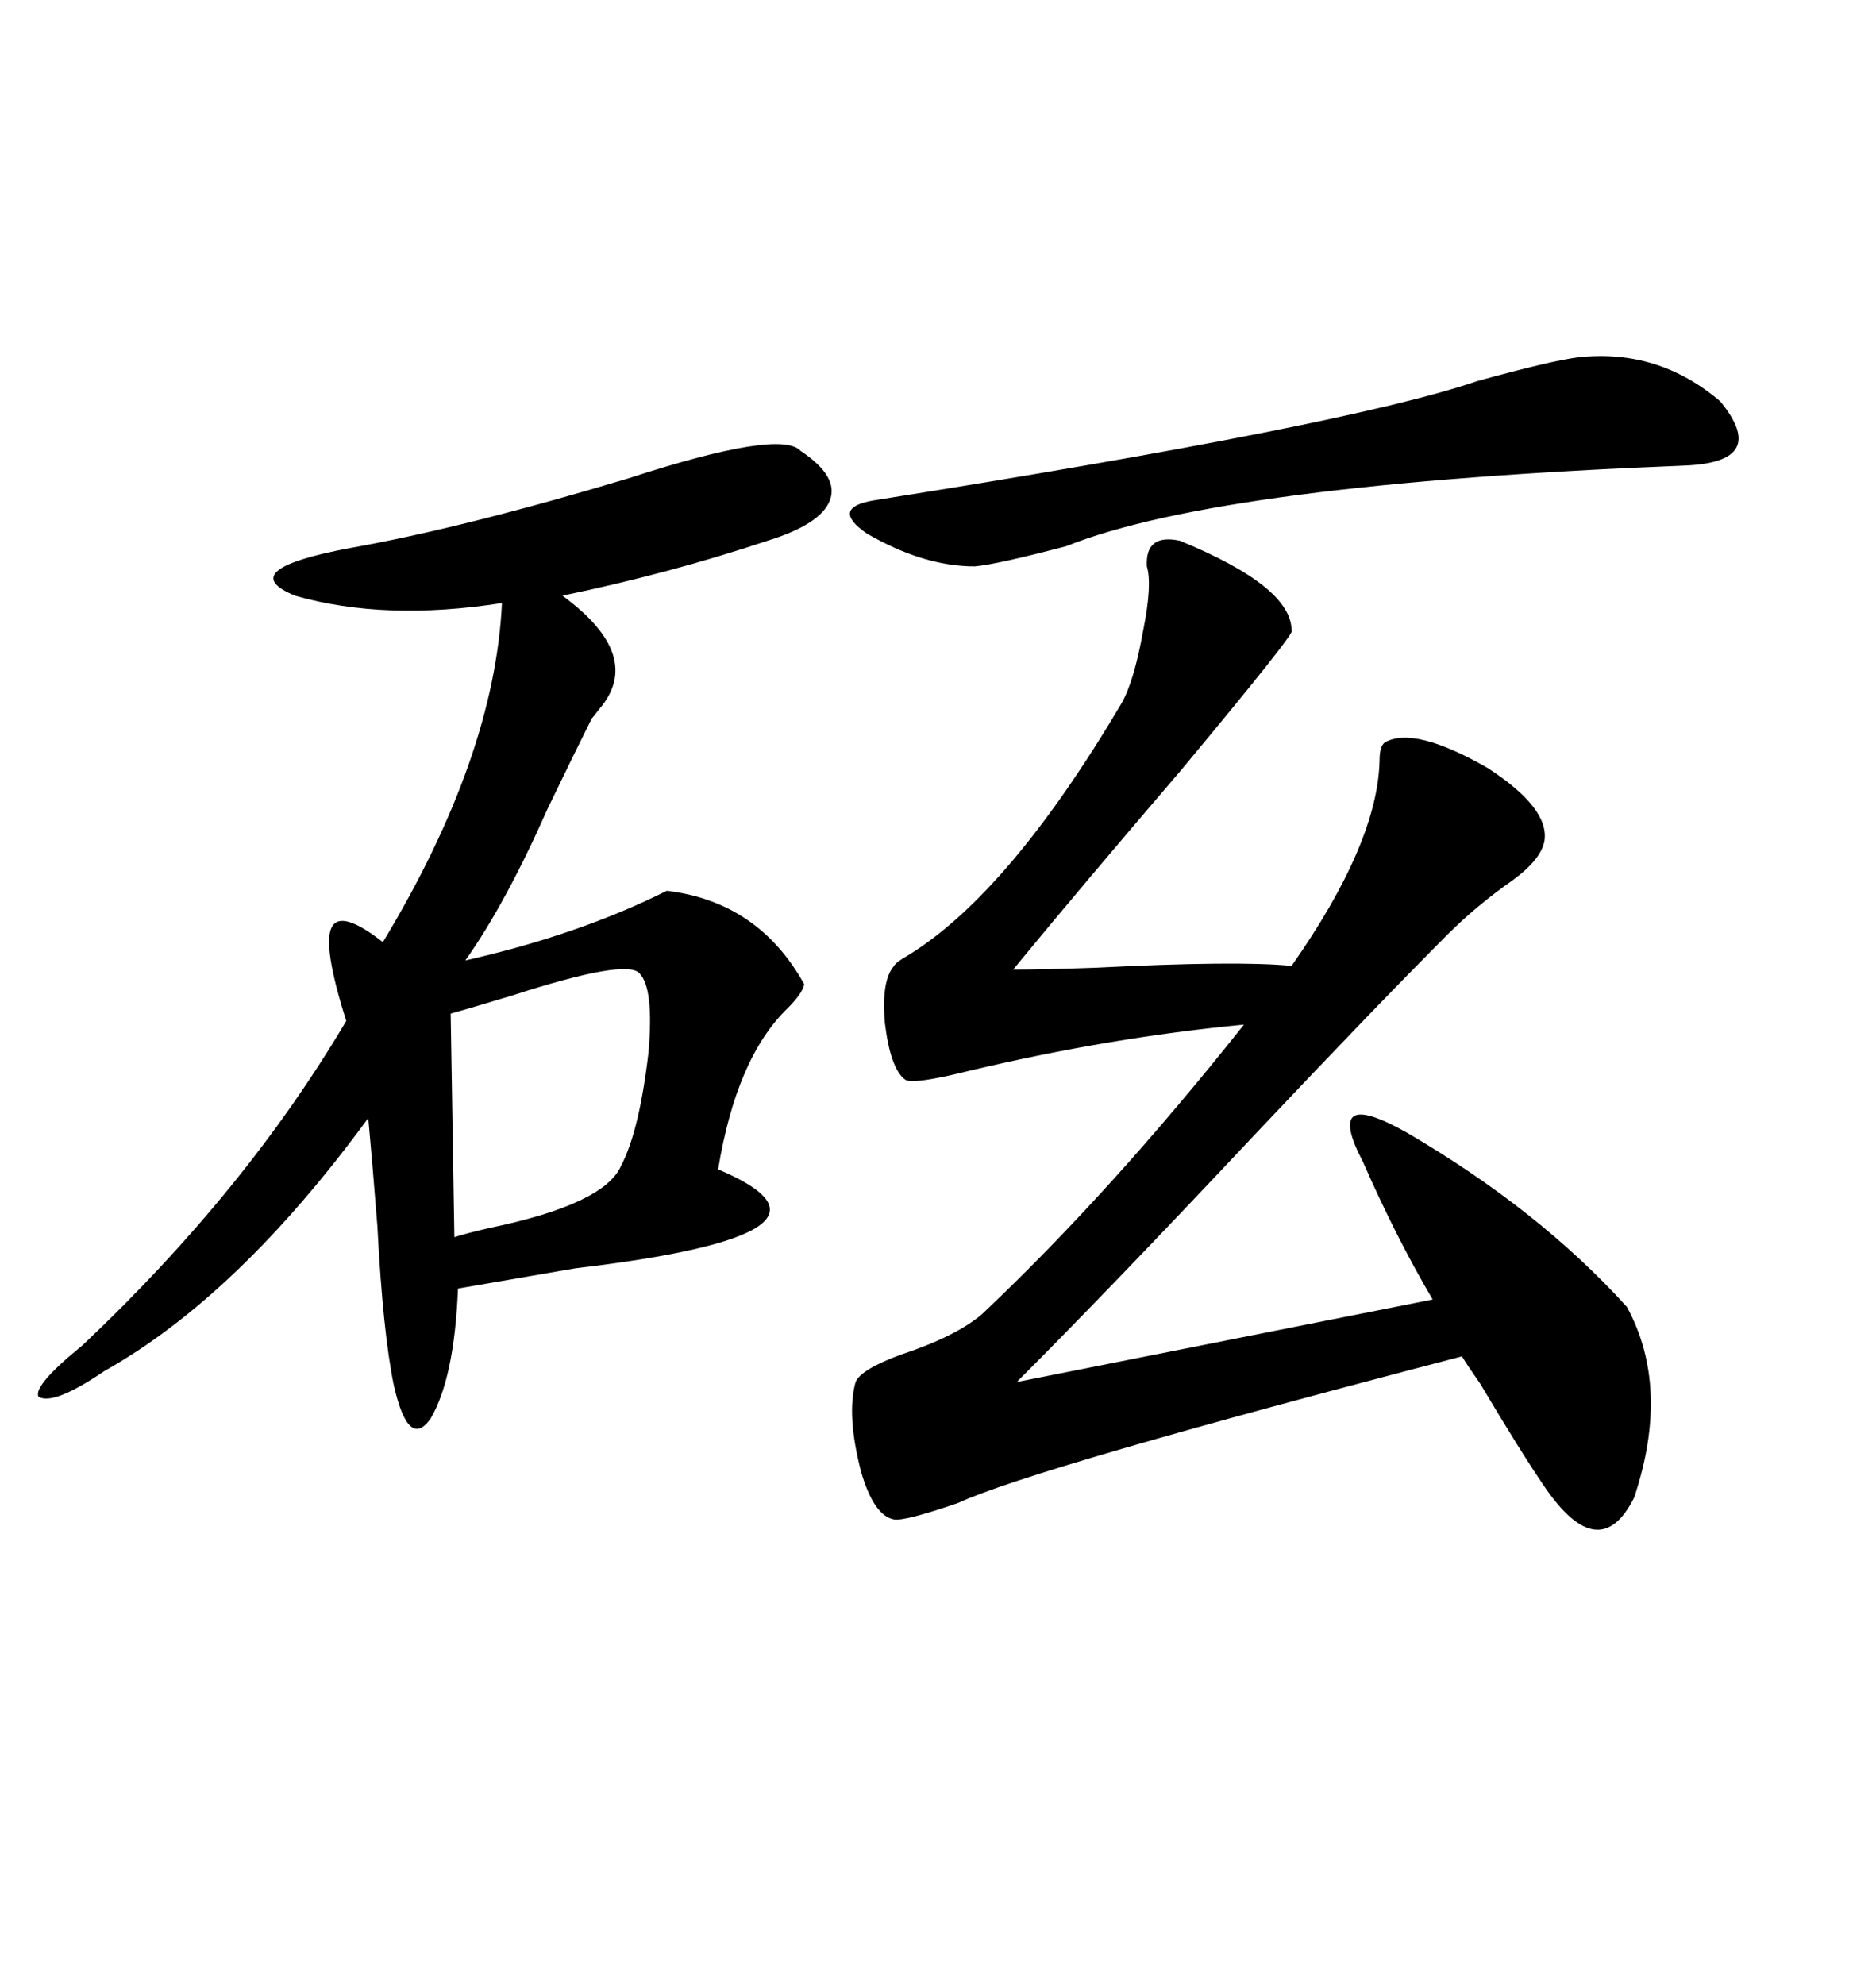 <svg xmlns="http://www.w3.org/2000/svg" xmlns:xlink="http://www.w3.org/1999/xlink" width="300" height="317.285"><path d="M260.16 208.89L260.16 208.89Q267.19 221.78 261.33 239.36L261.33 239.36Q255.76 250.49 246.97 237.60L246.97 237.60Q243.16 232.03 236.72 221.19L236.72 221.19Q234.67 218.26 233.79 216.80L233.79 216.80Q165.23 234.67 153.22 240.23L153.22 240.23Q144.73 243.16 142.97 242.87L142.97 242.87Q139.75 242.29 137.70 235.25L137.70 235.25Q135.35 226.17 136.82 220.90L136.82 220.90Q137.70 218.85 144.14 216.50L144.14 216.50Q152.93 213.57 157.03 210.06L157.03 210.06Q177.54 190.72 198.93 163.77L198.93 163.77Q177.54 165.82 155.27 171.09L155.27 171.09Q145.90 173.44 144.73 172.56L144.73 172.56Q142.38 170.80 141.50 163.48L141.50 163.48Q140.92 156.74 142.97 154.39L142.97 154.39Q143.26 153.81 145.31 152.64L145.31 152.64Q161.43 142.68 179.30 112.50L179.30 112.50Q181.35 108.98 182.81 100.78L182.81 100.78Q184.28 93.46 183.40 90.53L183.40 90.53Q183.11 85.25 188.67 86.43L188.67 86.43Q206.54 93.75 206.54 100.78L206.54 100.78Q207.71 100.49 188.67 123.34L188.67 123.34Q172.85 141.80 162.01 154.98L162.01 154.98Q166.70 154.98 174.90 154.69L174.90 154.69Q198.05 153.52 206.54 154.39L206.54 154.39Q220.31 134.77 220.61 121.58L220.61 121.58Q220.61 119.24 221.48 118.65L221.48 118.65Q226.17 116.02 237.89 122.75L237.89 122.75Q247.85 129.20 246.97 134.47L246.97 134.47Q246.39 137.40 241.99 140.63L241.99 140.63Q236.13 144.73 231.45 149.41L231.45 149.41Q220.31 160.55 200.39 181.64L200.39 181.64Q177.83 205.66 162.60 220.90L162.60 220.90L229.10 207.71Q223.24 197.75 217.97 185.74L217.97 185.74Q214.75 179.59 216.50 178.42L216.50 178.42Q218.26 177.25 225 181.05L225 181.05Q246.09 193.36 260.16 208.89ZM128.03 72.07L128.03 72.07Q134.18 76.17 132.71 79.98L132.71 79.98Q131.25 83.79 122.75 86.43L122.75 86.43Q106.93 91.70 89.94 95.21L89.94 95.21Q103.13 104.88 95.80 113.38L95.80 113.38Q94.92 114.55 94.63 114.84L94.63 114.84Q91.99 120.12 87.60 129.20L87.60 129.20Q80.86 144.43 74.41 153.52L74.41 153.52Q92.58 149.41 106.64 142.38L106.64 142.38Q121.29 144.14 128.61 157.32L128.61 157.32Q128.32 158.79 125.98 161.13L125.98 161.13Q117.77 169.04 114.84 186.91L114.84 186.91Q139.16 197.17 91.99 202.73L91.99 202.73Q79.98 204.79 73.24 205.96L73.24 205.96Q72.66 220.31 68.85 226.76L68.85 226.76Q65.33 231.74 62.99 221.48L62.99 221.48Q61.23 212.99 60.35 196.00L60.35 196.00Q59.47 184.86 58.89 178.71L58.89 178.71Q38.09 207.13 16.70 219.14L16.70 219.14Q8.50 224.71 6.15 223.24L6.15 223.24Q5.27 221.48 13.18 215.04L13.18 215.04Q39.26 190.43 55.37 163.18L55.37 163.18Q51.56 151.17 53.03 148.24L53.03 148.24Q54.49 145.31 61.23 150.59L61.23 150.59Q79.10 121.00 80.27 96.39L80.27 96.39Q61.52 99.32 47.17 95.21L47.17 95.21Q37.21 91.11 55.96 87.60L55.96 87.60Q74.12 84.38 100.49 76.46L100.49 76.46Q124.80 68.55 128.03 72.07ZM252.25 57.13L252.25 57.13Q265.14 55.66 275.10 64.16L275.10 64.16Q283.01 73.83 269.53 74.41L269.53 74.41Q195.41 77.34 170.51 87.30L170.51 87.30Q159.38 90.23 155.86 90.53L155.86 90.53Q147.66 90.53 138.57 85.25L138.57 85.25Q132.71 81.15 139.75 79.98L139.75 79.98Q215.63 67.97 236.13 60.94L236.13 60.94Q247.85 57.71 252.25 57.13ZM102.25 155.57L102.25 155.57Q100.20 153.22 82.03 159.08L82.03 159.08Q75.29 161.13 72.07 162.01L72.07 162.01L72.66 197.75Q74.41 197.17 78.22 196.29L78.22 196.29Q96.68 192.48 99.32 186.33L99.32 186.33Q102.25 180.76 103.71 168.16L103.71 168.16Q104.59 157.91 102.25 155.57Z"/></svg>